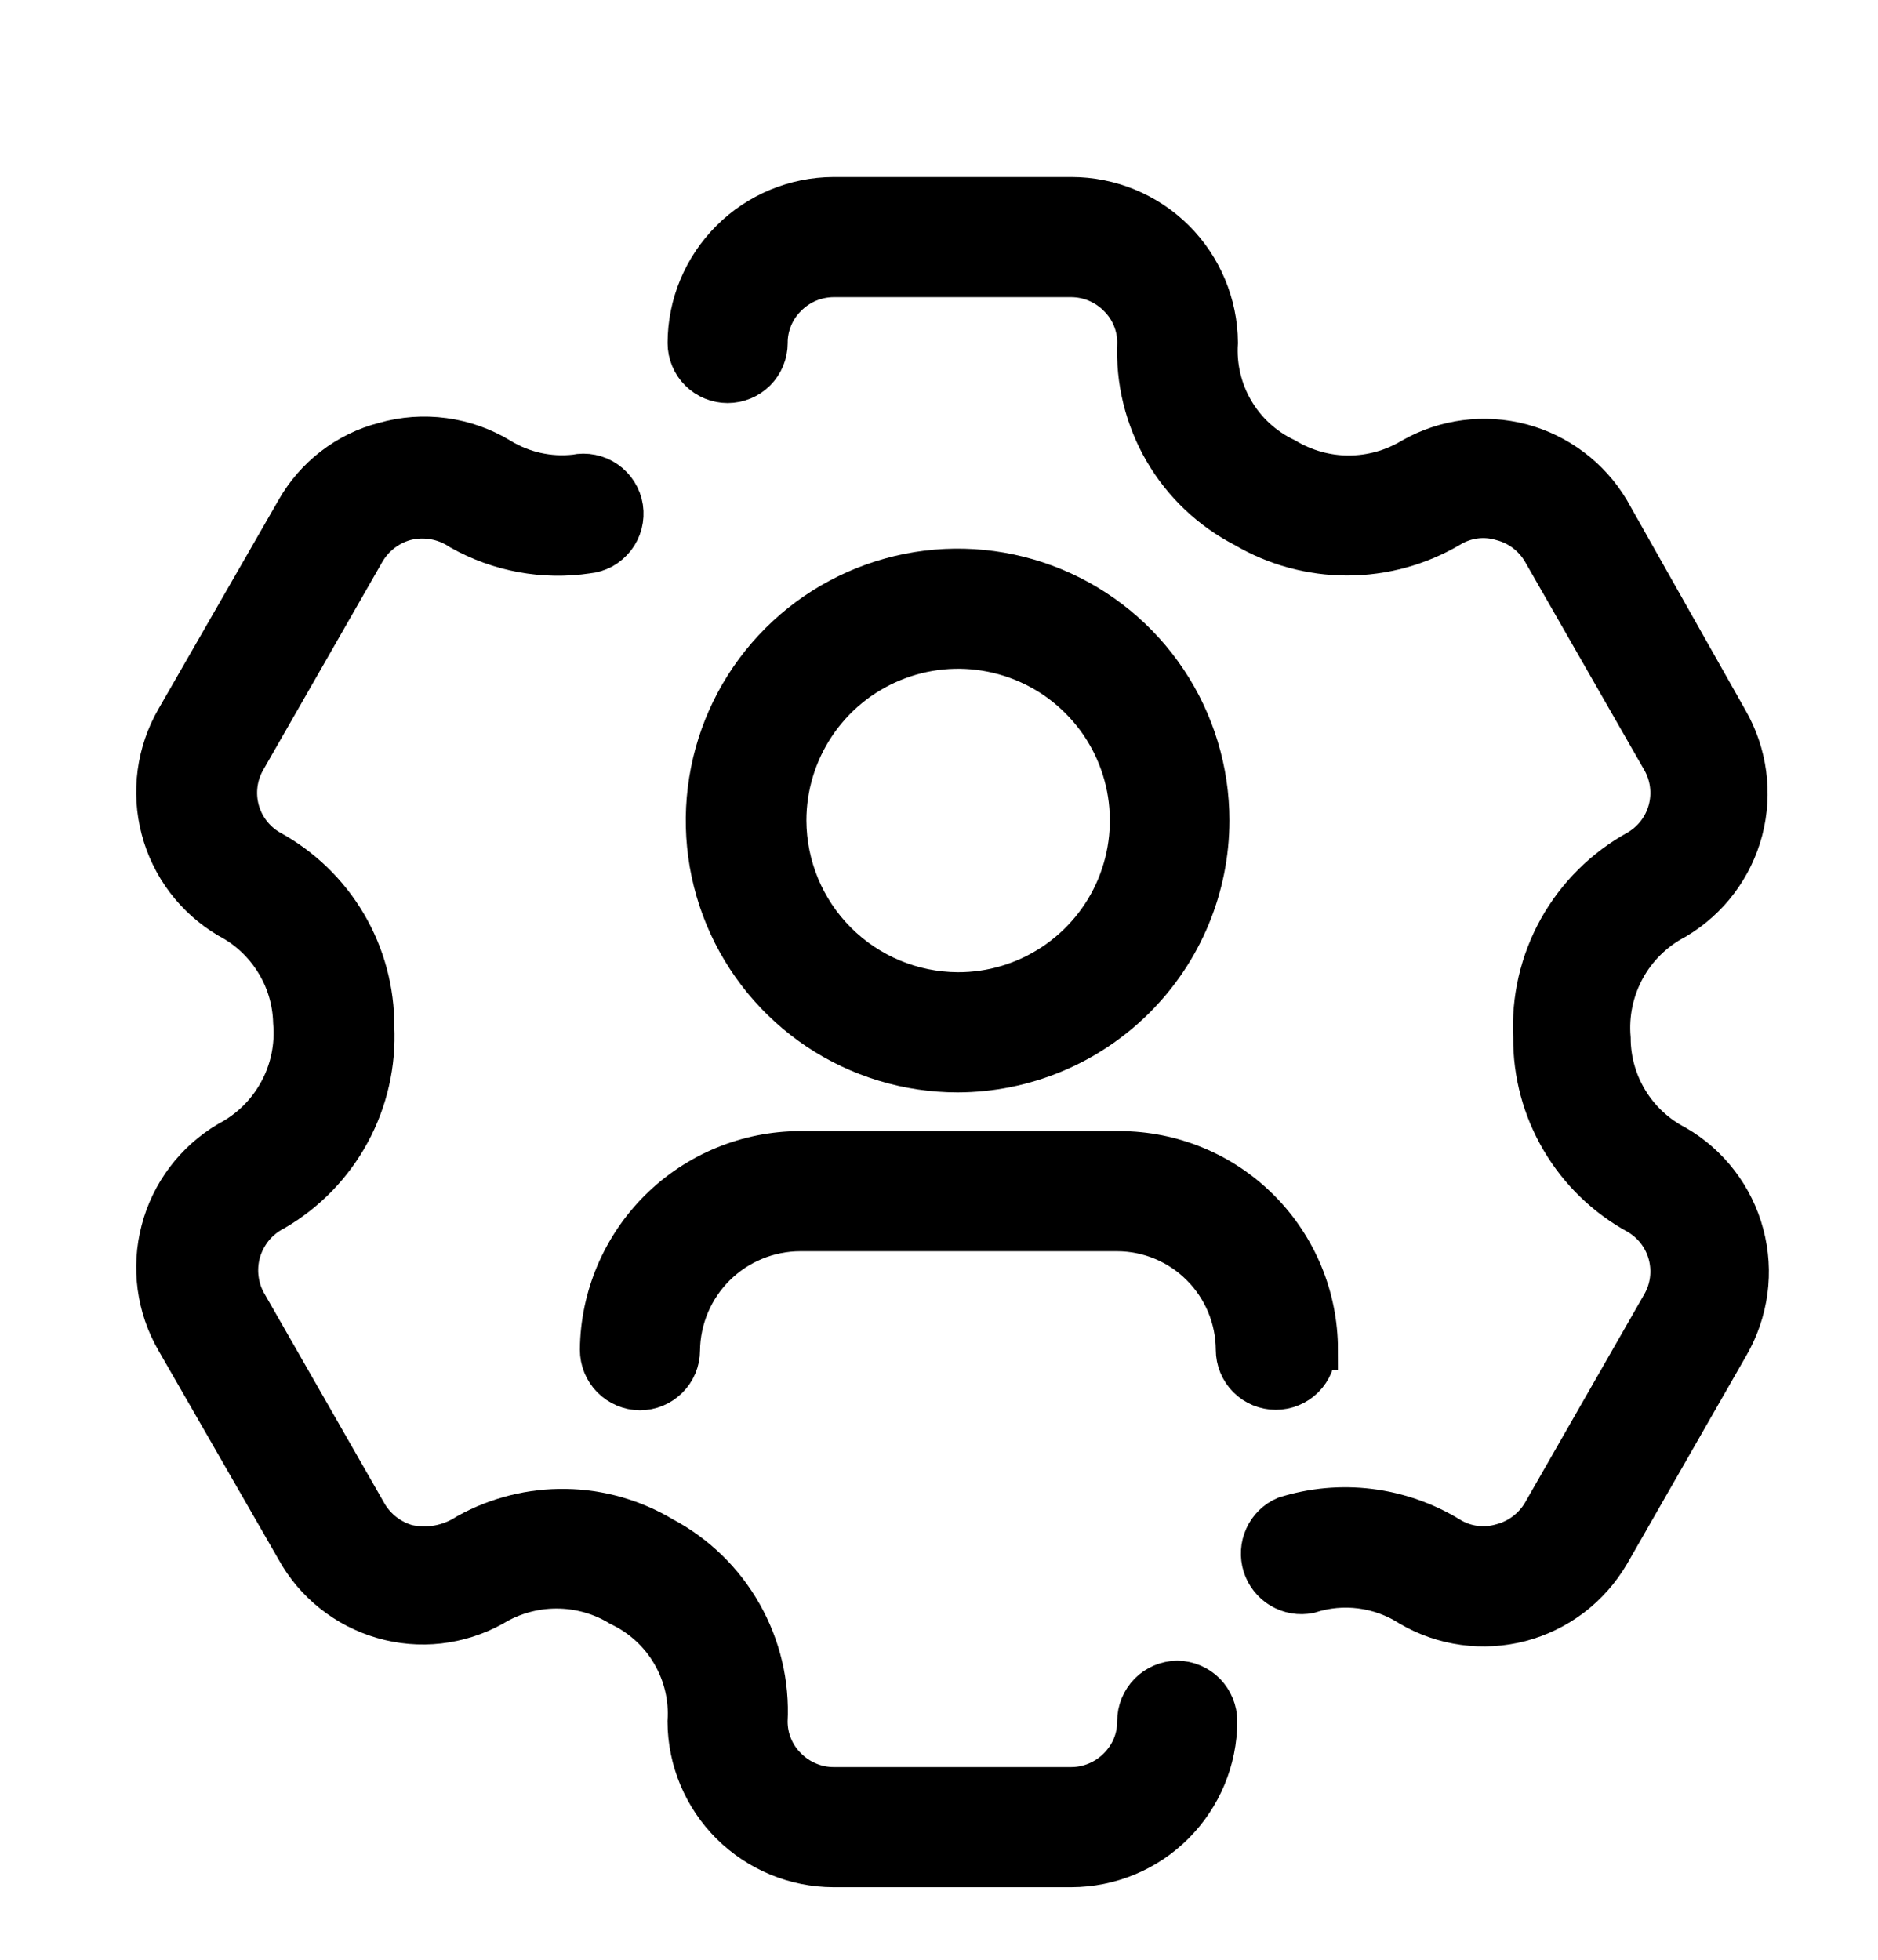 <svg width="23" height="24" viewBox="0 0 23 24" fill="none" xmlns="http://www.w3.org/2000/svg">
<g clip-path="url(#clip0_3842_20302)">
<path d="M14.418 20.587C14.289 20.589 14.165 20.641 14.074 20.733C13.983 20.826 13.932 20.95 13.932 21.079C13.933 21.185 13.912 21.29 13.872 21.387C13.831 21.485 13.771 21.573 13.696 21.648C13.621 21.724 13.531 21.785 13.433 21.826C13.334 21.868 13.228 21.89 13.121 21.89H10.207C10.1 21.89 9.994 21.868 9.896 21.826C9.797 21.785 9.708 21.724 9.633 21.648C9.557 21.573 9.497 21.485 9.457 21.387C9.416 21.29 9.396 21.185 9.396 21.079C9.42 20.62 9.312 20.165 9.085 19.765C8.859 19.366 8.524 19.039 8.118 18.824C7.758 18.608 7.346 18.49 6.926 18.484C6.505 18.477 6.09 18.581 5.723 18.785C5.615 18.855 5.495 18.904 5.369 18.927C5.243 18.95 5.113 18.947 4.988 18.92C4.781 18.862 4.605 18.727 4.496 18.543L3.033 15.987C2.974 15.89 2.935 15.783 2.92 15.67C2.904 15.558 2.912 15.444 2.942 15.335C2.973 15.226 3.026 15.124 3.097 15.036C3.169 14.948 3.258 14.876 3.359 14.824C3.749 14.598 4.069 14.268 4.284 13.871C4.499 13.474 4.601 13.026 4.579 12.575C4.582 12.133 4.465 11.697 4.24 11.316C4.015 10.934 3.69 10.621 3.301 10.41C3.116 10.302 2.981 10.125 2.926 9.918C2.871 9.71 2.9 9.49 3.007 9.304L4.47 6.749C4.58 6.564 4.756 6.429 4.962 6.372C5.077 6.342 5.196 6.337 5.313 6.357C5.43 6.377 5.541 6.421 5.639 6.487C6.111 6.753 6.657 6.854 7.192 6.774C7.258 6.768 7.322 6.748 7.38 6.717C7.437 6.685 7.488 6.641 7.529 6.589C7.57 6.537 7.599 6.477 7.616 6.413C7.632 6.349 7.636 6.283 7.626 6.217C7.616 6.152 7.593 6.089 7.557 6.033C7.522 5.977 7.476 5.929 7.422 5.892C7.368 5.854 7.306 5.828 7.241 5.815C7.176 5.802 7.11 5.802 7.045 5.816C6.724 5.852 6.4 5.78 6.125 5.612C5.915 5.484 5.68 5.401 5.436 5.368C5.192 5.335 4.944 5.352 4.707 5.42C4.48 5.478 4.268 5.582 4.082 5.725C3.897 5.868 3.742 6.046 3.627 6.25L2.158 8.806C1.922 9.214 1.857 9.699 1.977 10.154C2.096 10.61 2.391 11 2.796 11.24C3.031 11.363 3.229 11.546 3.369 11.771C3.51 11.995 3.588 12.253 3.595 12.518C3.621 12.813 3.56 13.11 3.417 13.37C3.275 13.631 3.059 13.843 2.796 13.981C2.391 14.221 2.096 14.611 1.977 15.067C1.857 15.523 1.922 16.007 2.158 16.415L3.627 18.971C3.739 19.175 3.89 19.355 4.072 19.5C4.254 19.646 4.463 19.754 4.687 19.819C4.91 19.884 5.145 19.904 5.376 19.878C5.608 19.851 5.832 19.78 6.036 19.667C6.271 19.524 6.54 19.449 6.815 19.449C7.09 19.449 7.36 19.524 7.594 19.667C7.859 19.793 8.08 19.996 8.228 20.249C8.376 20.502 8.445 20.793 8.425 21.085C8.428 21.556 8.617 22.007 8.951 22.34C9.285 22.672 9.736 22.86 10.207 22.861H13.121C13.593 22.86 14.046 22.672 14.379 22.338C14.713 22.004 14.902 21.551 14.903 21.079C14.903 20.95 14.852 20.826 14.762 20.733C14.671 20.641 14.547 20.589 14.418 20.587Z" fill="black" stroke="black" stroke-width="0.5"/>
<path d="M20.52 14.027C20.28 13.902 20.079 13.714 19.938 13.483C19.797 13.252 19.722 12.987 19.721 12.717C19.695 12.421 19.757 12.125 19.899 11.864C20.041 11.604 20.257 11.392 20.52 11.254C20.926 11.014 21.22 10.624 21.34 10.168C21.459 9.712 21.394 9.228 21.159 8.82L19.709 6.251C19.47 5.85 19.083 5.558 18.632 5.438C18.18 5.319 17.7 5.381 17.294 5.612C17.059 5.753 16.791 5.828 16.517 5.828C16.244 5.828 15.976 5.753 15.741 5.612C15.476 5.486 15.256 5.284 15.108 5.031C14.96 4.778 14.891 4.486 14.911 4.194C14.907 3.722 14.717 3.27 14.382 2.937C14.047 2.605 13.594 2.418 13.122 2.418H10.208C9.736 2.42 9.284 2.608 8.95 2.942C8.616 3.276 8.427 3.728 8.426 4.2C8.426 4.329 8.477 4.453 8.568 4.544C8.659 4.635 8.783 4.686 8.911 4.686C9.04 4.686 9.164 4.635 9.255 4.544C9.346 4.453 9.397 4.329 9.397 4.2C9.396 4.095 9.417 3.99 9.458 3.892C9.498 3.795 9.558 3.706 9.633 3.632C9.708 3.555 9.798 3.495 9.896 3.453C9.995 3.411 10.101 3.39 10.208 3.389H13.122C13.229 3.39 13.335 3.411 13.433 3.453C13.532 3.495 13.621 3.555 13.697 3.632C13.772 3.706 13.832 3.795 13.872 3.892C13.913 3.99 13.934 4.095 13.933 4.2C13.913 4.662 14.025 5.12 14.257 5.52C14.489 5.92 14.832 6.245 15.243 6.456C15.623 6.68 16.057 6.798 16.498 6.798C16.94 6.798 17.373 6.68 17.754 6.456C17.848 6.398 17.954 6.361 18.064 6.346C18.174 6.332 18.286 6.341 18.392 6.373C18.602 6.428 18.781 6.563 18.891 6.75L20.354 9.305C20.461 9.491 20.49 9.711 20.435 9.918C20.38 10.126 20.245 10.302 20.06 10.411C19.653 10.634 19.317 10.967 19.09 11.373C18.864 11.779 18.758 12.24 18.782 12.704C18.779 13.147 18.896 13.582 19.122 13.964C19.347 14.345 19.671 14.658 20.06 14.87C20.245 14.978 20.38 15.155 20.435 15.362C20.49 15.569 20.461 15.79 20.354 15.975L18.891 18.531C18.781 18.717 18.602 18.852 18.392 18.908C18.286 18.939 18.174 18.948 18.064 18.934C17.954 18.92 17.848 18.883 17.754 18.825C17.455 18.642 17.121 18.525 16.774 18.482C16.427 18.439 16.075 18.471 15.741 18.576C15.63 18.624 15.541 18.712 15.491 18.823C15.441 18.933 15.434 19.058 15.47 19.174C15.507 19.289 15.584 19.387 15.688 19.449C15.793 19.511 15.916 19.532 16.035 19.508C16.239 19.442 16.456 19.422 16.669 19.45C16.883 19.478 17.087 19.552 17.268 19.668C17.47 19.787 17.694 19.864 17.926 19.896C18.158 19.928 18.394 19.914 18.621 19.855C18.847 19.795 19.06 19.692 19.247 19.55C19.433 19.409 19.59 19.231 19.709 19.029L21.172 16.474C21.29 16.27 21.366 16.045 21.398 15.812C21.429 15.579 21.414 15.342 21.353 15.115C21.293 14.888 21.188 14.675 21.045 14.488C20.902 14.301 20.724 14.144 20.52 14.027Z" fill="black" stroke="black" stroke-width="0.5"/>
<path d="M14.807 10.048C14.807 9.439 14.627 8.844 14.288 8.337C13.95 7.831 13.469 7.436 12.906 7.203C12.344 6.97 11.725 6.909 11.127 7.028C10.53 7.147 9.981 7.44 9.55 7.871C9.12 8.301 8.826 8.85 8.708 9.447C8.589 10.045 8.65 10.664 8.883 11.227C9.116 11.789 9.511 12.27 10.017 12.609C10.523 12.947 11.119 13.128 11.728 13.128C12.544 13.126 13.326 12.801 13.903 12.224C14.481 11.647 14.806 10.864 14.807 10.048ZM9.626 10.048C9.626 9.631 9.75 9.223 9.982 8.876C10.214 8.529 10.543 8.259 10.929 8.1C11.315 7.94 11.739 7.899 12.148 7.981C12.557 8.063 12.933 8.264 13.227 8.56C13.522 8.855 13.722 9.231 13.803 9.641C13.883 10.05 13.841 10.474 13.68 10.86C13.52 11.245 13.248 11.573 12.901 11.804C12.553 12.035 12.145 12.158 11.728 12.156C11.17 12.153 10.637 11.93 10.243 11.535C9.849 11.14 9.628 10.606 9.626 10.048Z" fill="black" stroke="black" stroke-width="0.5"/>
<path d="M16.136 16.529C16.136 15.886 15.88 15.268 15.425 14.813C14.97 14.357 14.352 14.102 13.709 14.102H9.799C9.153 14.103 8.535 14.359 8.077 14.813C7.619 15.268 7.358 15.884 7.352 16.529C7.352 16.659 7.402 16.783 7.493 16.875C7.584 16.967 7.708 17.02 7.837 17.021C7.966 17.021 8.089 16.97 8.18 16.879C8.272 16.788 8.323 16.665 8.323 16.536C8.328 16.147 8.485 15.776 8.761 15.502C9.037 15.229 9.41 15.074 9.799 15.073H13.683C14.069 15.074 14.438 15.228 14.711 15.501C14.984 15.774 15.138 16.143 15.14 16.529C15.14 16.658 15.191 16.782 15.282 16.873C15.373 16.964 15.496 17.015 15.625 17.015C15.754 17.015 15.877 16.964 15.969 16.873C16.06 16.782 16.111 16.658 16.111 16.529H16.136Z" fill="black" stroke="black" stroke-width="0.5"/>
</g>
<defs>
<clipPath id="clip0_3842_20302">
<rect width="23" height="23" fill="white" transform="translate(0 0.5)"/>
</clipPath>
</defs>
</svg>

